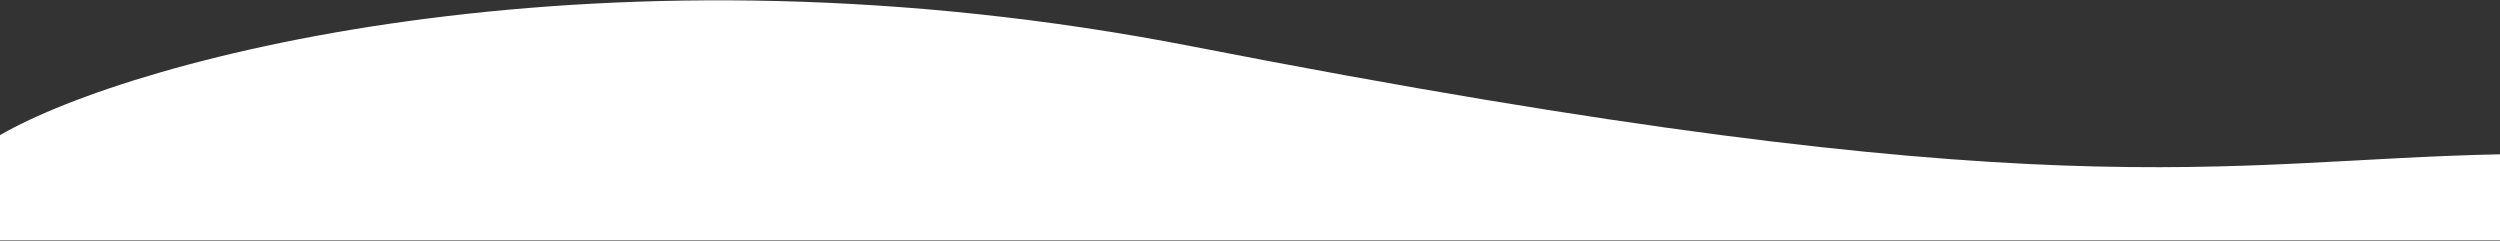 <svg width="1440" height="139" viewBox="0 0 1440 139" fill="none" xmlns="http://www.w3.org/2000/svg">
<rect x="0" y="0" width="1440" height="139" fill="#333333" stroke="none"/>
<path d="M686.943 26.775C349.472 -39.135 77.939 32.766 0 77.829V138.5H1440V88.883C1277.99 92.137 1182.37 123.536 686.943 26.775Z" fill="white"/>
</svg>
